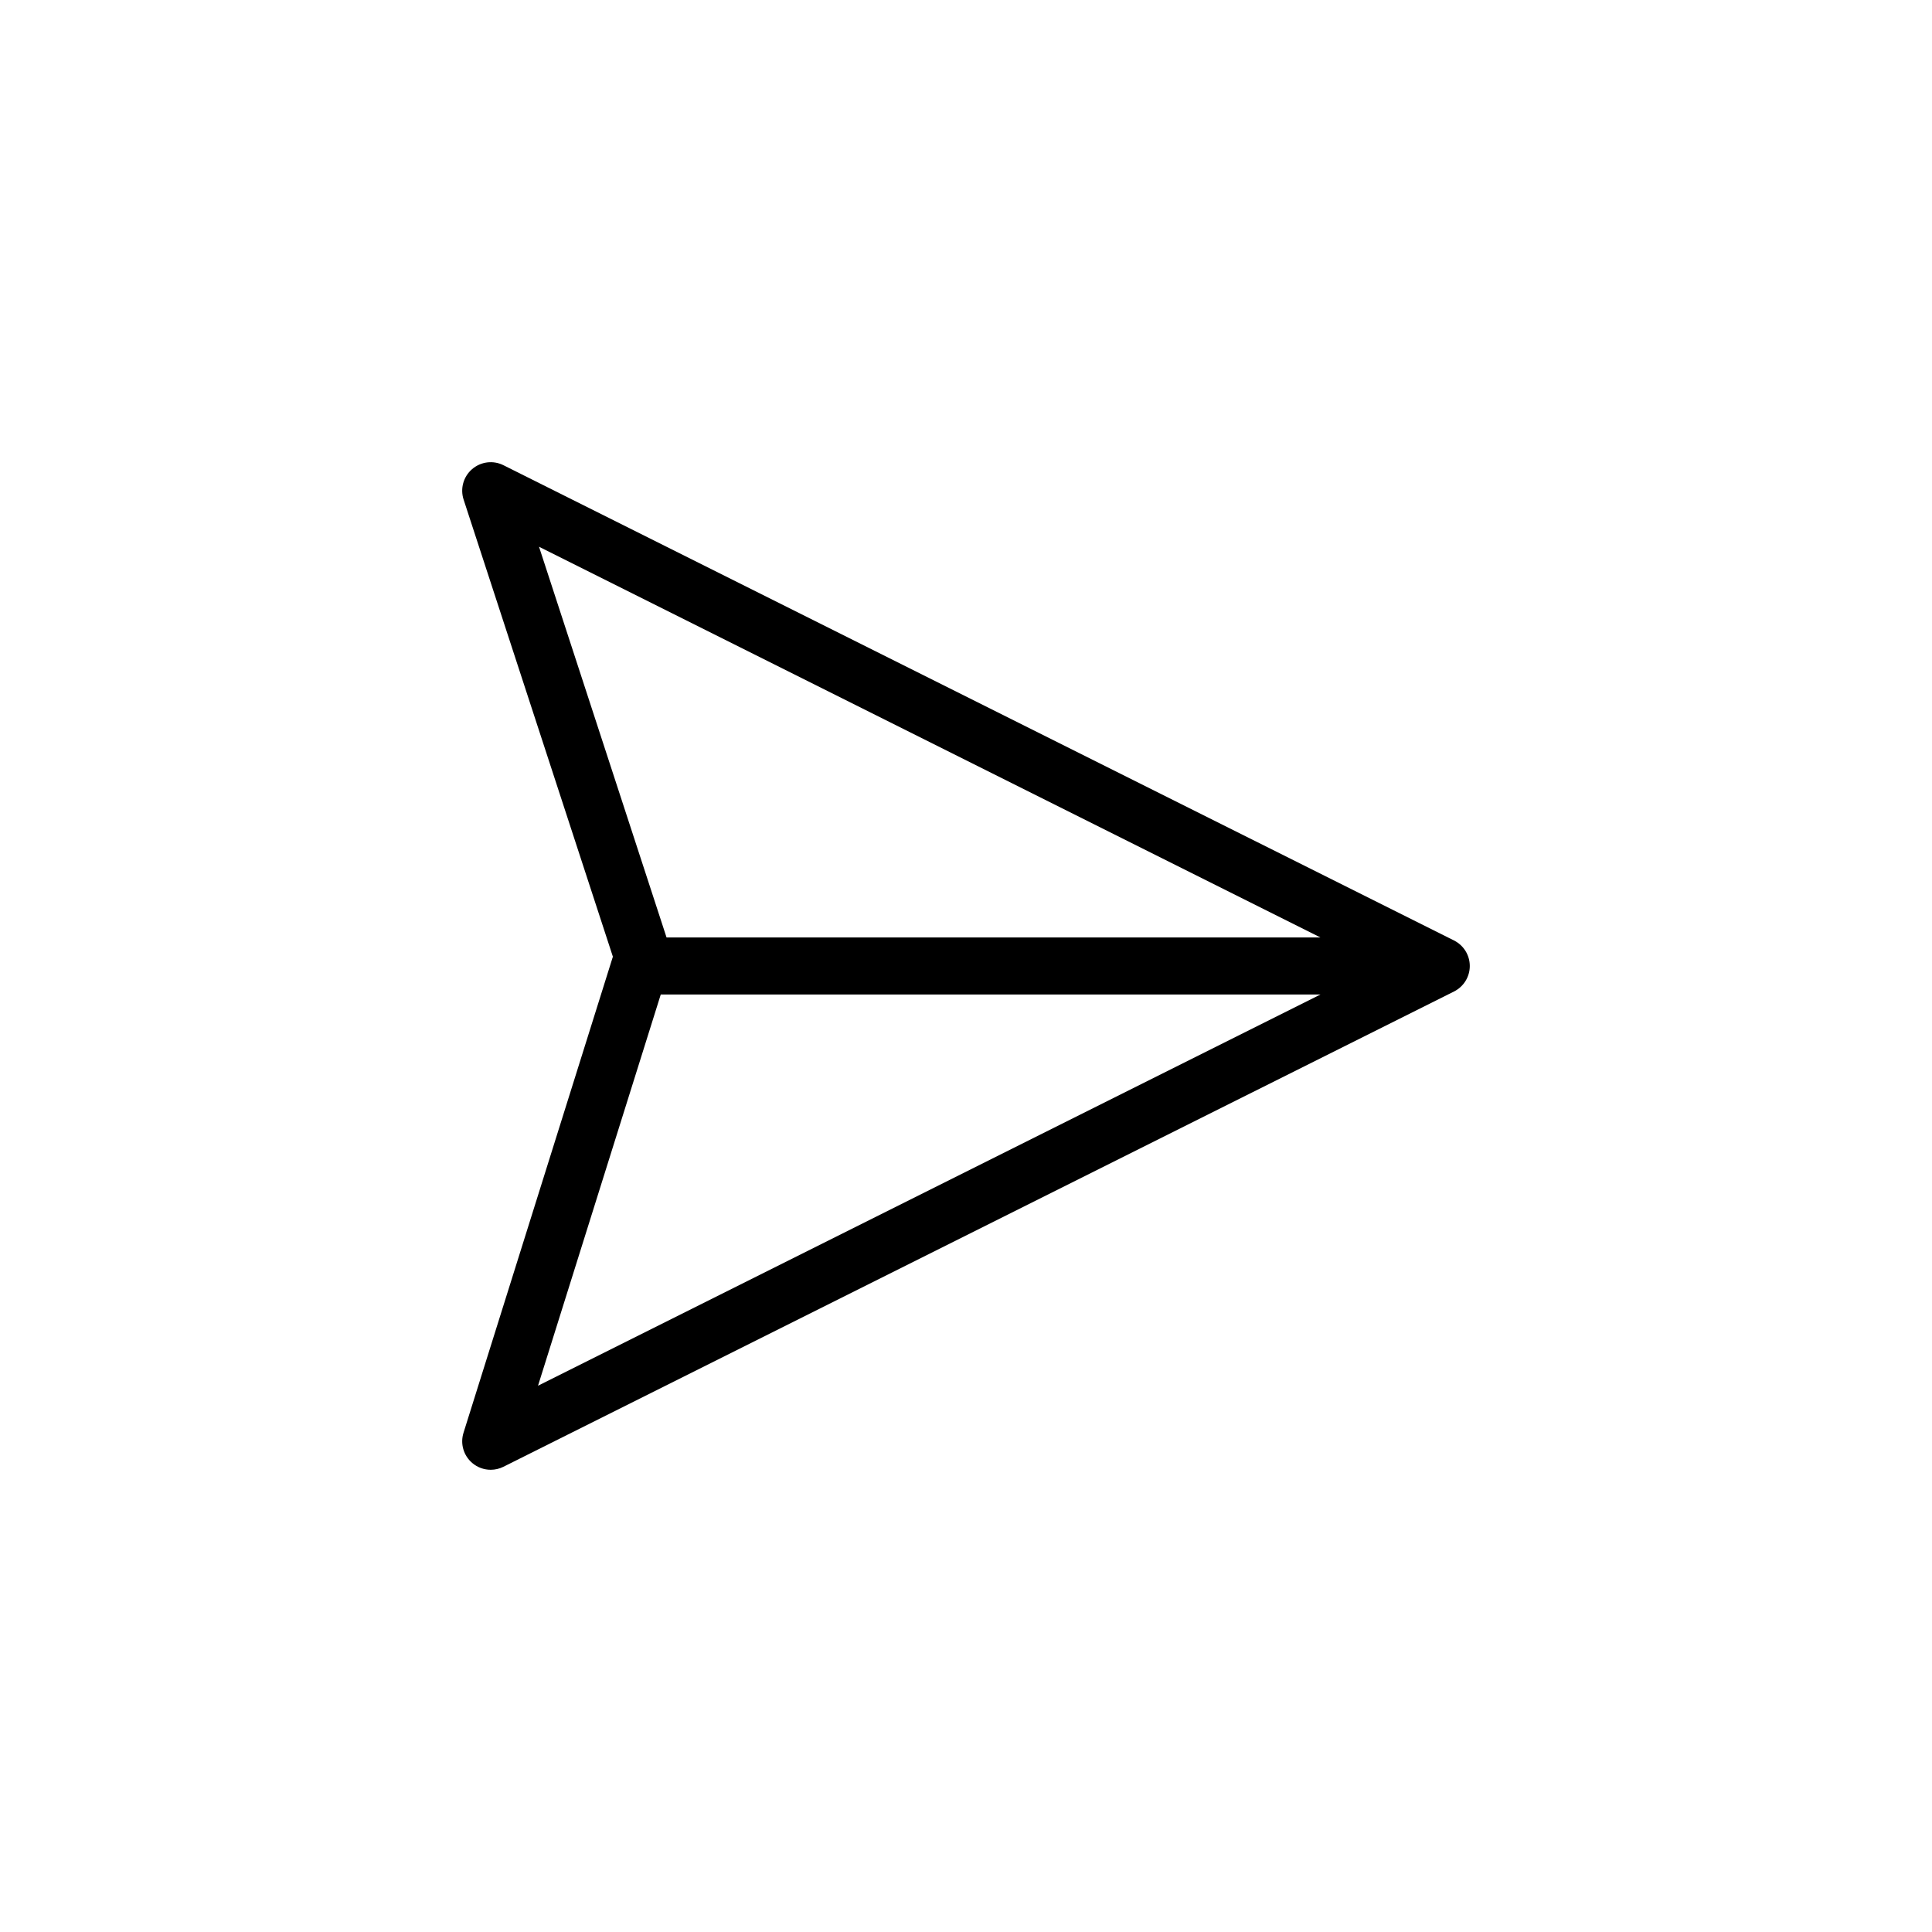<?xml version="1.0" encoding="UTF-8"?>
<!-- The Best Svg Icon site in the world: iconSvg.co, Visit us! https://iconsvg.co -->
<svg fill="#000000" width="800px" height="800px" version="1.1" viewBox="144 144 512 512" xmlns="http://www.w3.org/2000/svg">
 <path d="m269.14 531.7c1.398 1.191 3.144 1.805 4.902 1.805 1.148 0 2.309-0.262 3.375-0.797l251.91-125.95c2.562-1.281 4.18-3.898 4.18-6.758 0-2.863-1.617-5.477-4.176-6.762l-251.91-125.95c-2.731-1.367-6.004-0.953-8.312 1.039-2.309 1.988-3.195 5.176-2.246 8.07l39.555 121.13-39.578 126.16c-0.914 2.891-0.008 6.043 2.301 8.012zm17.703-242.81 207.09 103.55h-173.29zm32.266 118.66h174.83l-207.36 103.68z"/>
</svg>